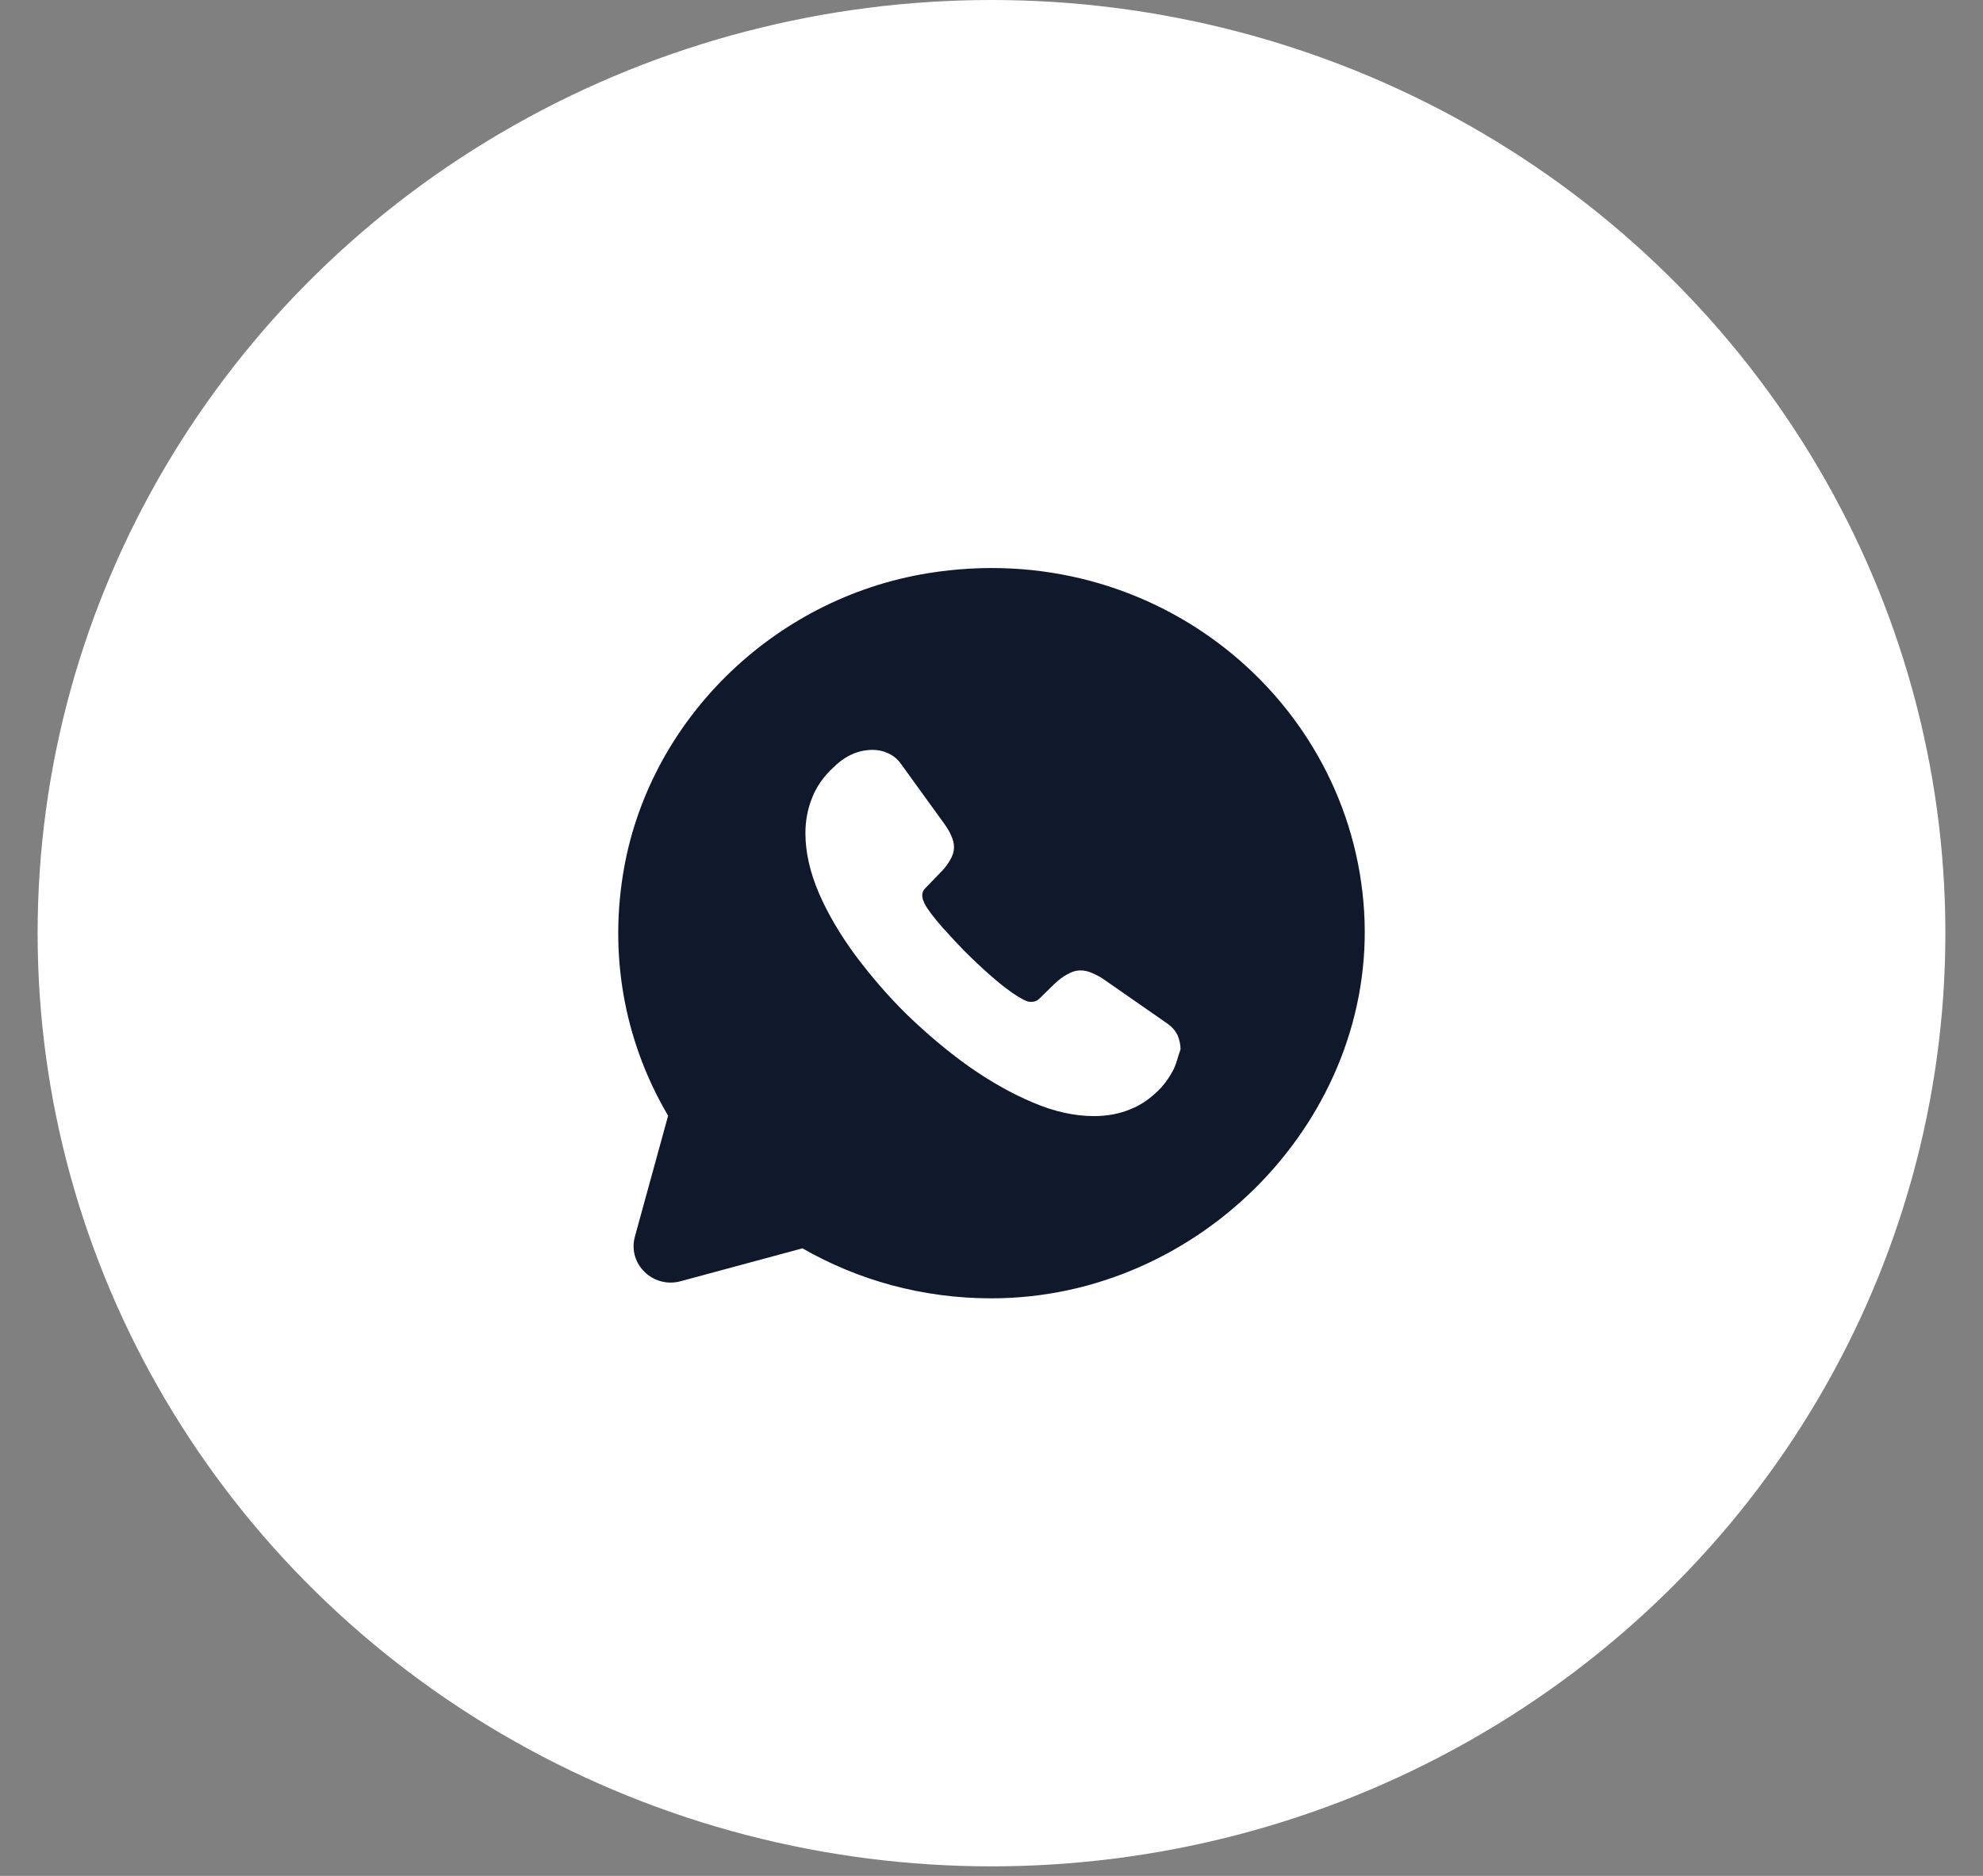 <?xml version="1.0" encoding="UTF-8"?> <svg xmlns="http://www.w3.org/2000/svg" width="37" height="35" viewBox="0 0 37 35" fill="none"><rect x="0" y="0" width="37" height="35" fill="#808080" stroke="none"/><ellipse cx="18.5" cy="17.411" rx="17.798" ry="17.411" fill="white"></ellipse><path d="M25.453 17.009C25.216 13.058 21.546 10.012 17.32 10.694C14.409 11.164 12.076 13.473 11.623 16.321C11.359 17.97 11.707 19.53 12.466 20.817L11.846 23.073C11.707 23.583 12.187 24.047 12.703 23.904L14.973 23.291C16.003 23.883 17.208 24.224 18.496 24.224C22.424 24.224 25.683 20.838 25.453 17.009ZM21.901 19.945C21.839 20.068 21.762 20.184 21.665 20.293C21.491 20.477 21.303 20.613 21.094 20.695C20.885 20.783 20.655 20.824 20.411 20.824C20.056 20.824 19.673 20.742 19.276 20.572C18.872 20.402 18.475 20.177 18.078 19.898C17.675 19.612 17.299 19.291 16.936 18.944C16.574 18.59 16.254 18.215 15.962 17.827C15.676 17.438 15.446 17.05 15.279 16.662C15.112 16.273 15.028 15.899 15.028 15.544C15.028 15.313 15.07 15.088 15.154 14.883C15.237 14.672 15.37 14.482 15.558 14.311C15.781 14.093 16.024 13.991 16.282 13.991C16.379 13.991 16.477 14.011 16.567 14.052C16.658 14.093 16.741 14.155 16.804 14.243L17.612 15.36C17.675 15.449 17.723 15.524 17.751 15.599C17.786 15.674 17.8 15.742 17.8 15.81C17.8 15.892 17.772 15.973 17.723 16.055C17.675 16.137 17.612 16.219 17.528 16.3L17.264 16.573C17.222 16.614 17.208 16.655 17.208 16.709C17.208 16.737 17.215 16.764 17.222 16.791C17.236 16.818 17.243 16.839 17.25 16.859C17.312 16.975 17.424 17.118 17.577 17.295C17.737 17.472 17.904 17.656 18.085 17.833C18.273 18.017 18.454 18.181 18.643 18.338C18.824 18.487 18.977 18.59 19.095 18.651C19.116 18.658 19.137 18.671 19.158 18.678C19.186 18.692 19.214 18.692 19.248 18.692C19.311 18.692 19.353 18.671 19.395 18.631L19.659 18.372C19.75 18.283 19.833 18.222 19.91 18.181C19.994 18.133 20.07 18.106 20.161 18.106C20.23 18.106 20.3 18.12 20.377 18.154C20.453 18.188 20.537 18.229 20.62 18.29L21.776 19.094C21.867 19.155 21.929 19.23 21.971 19.312C22.006 19.4 22.027 19.482 22.027 19.578C21.985 19.693 21.957 19.823 21.901 19.945Z" fill="#10182C"></path></svg> 